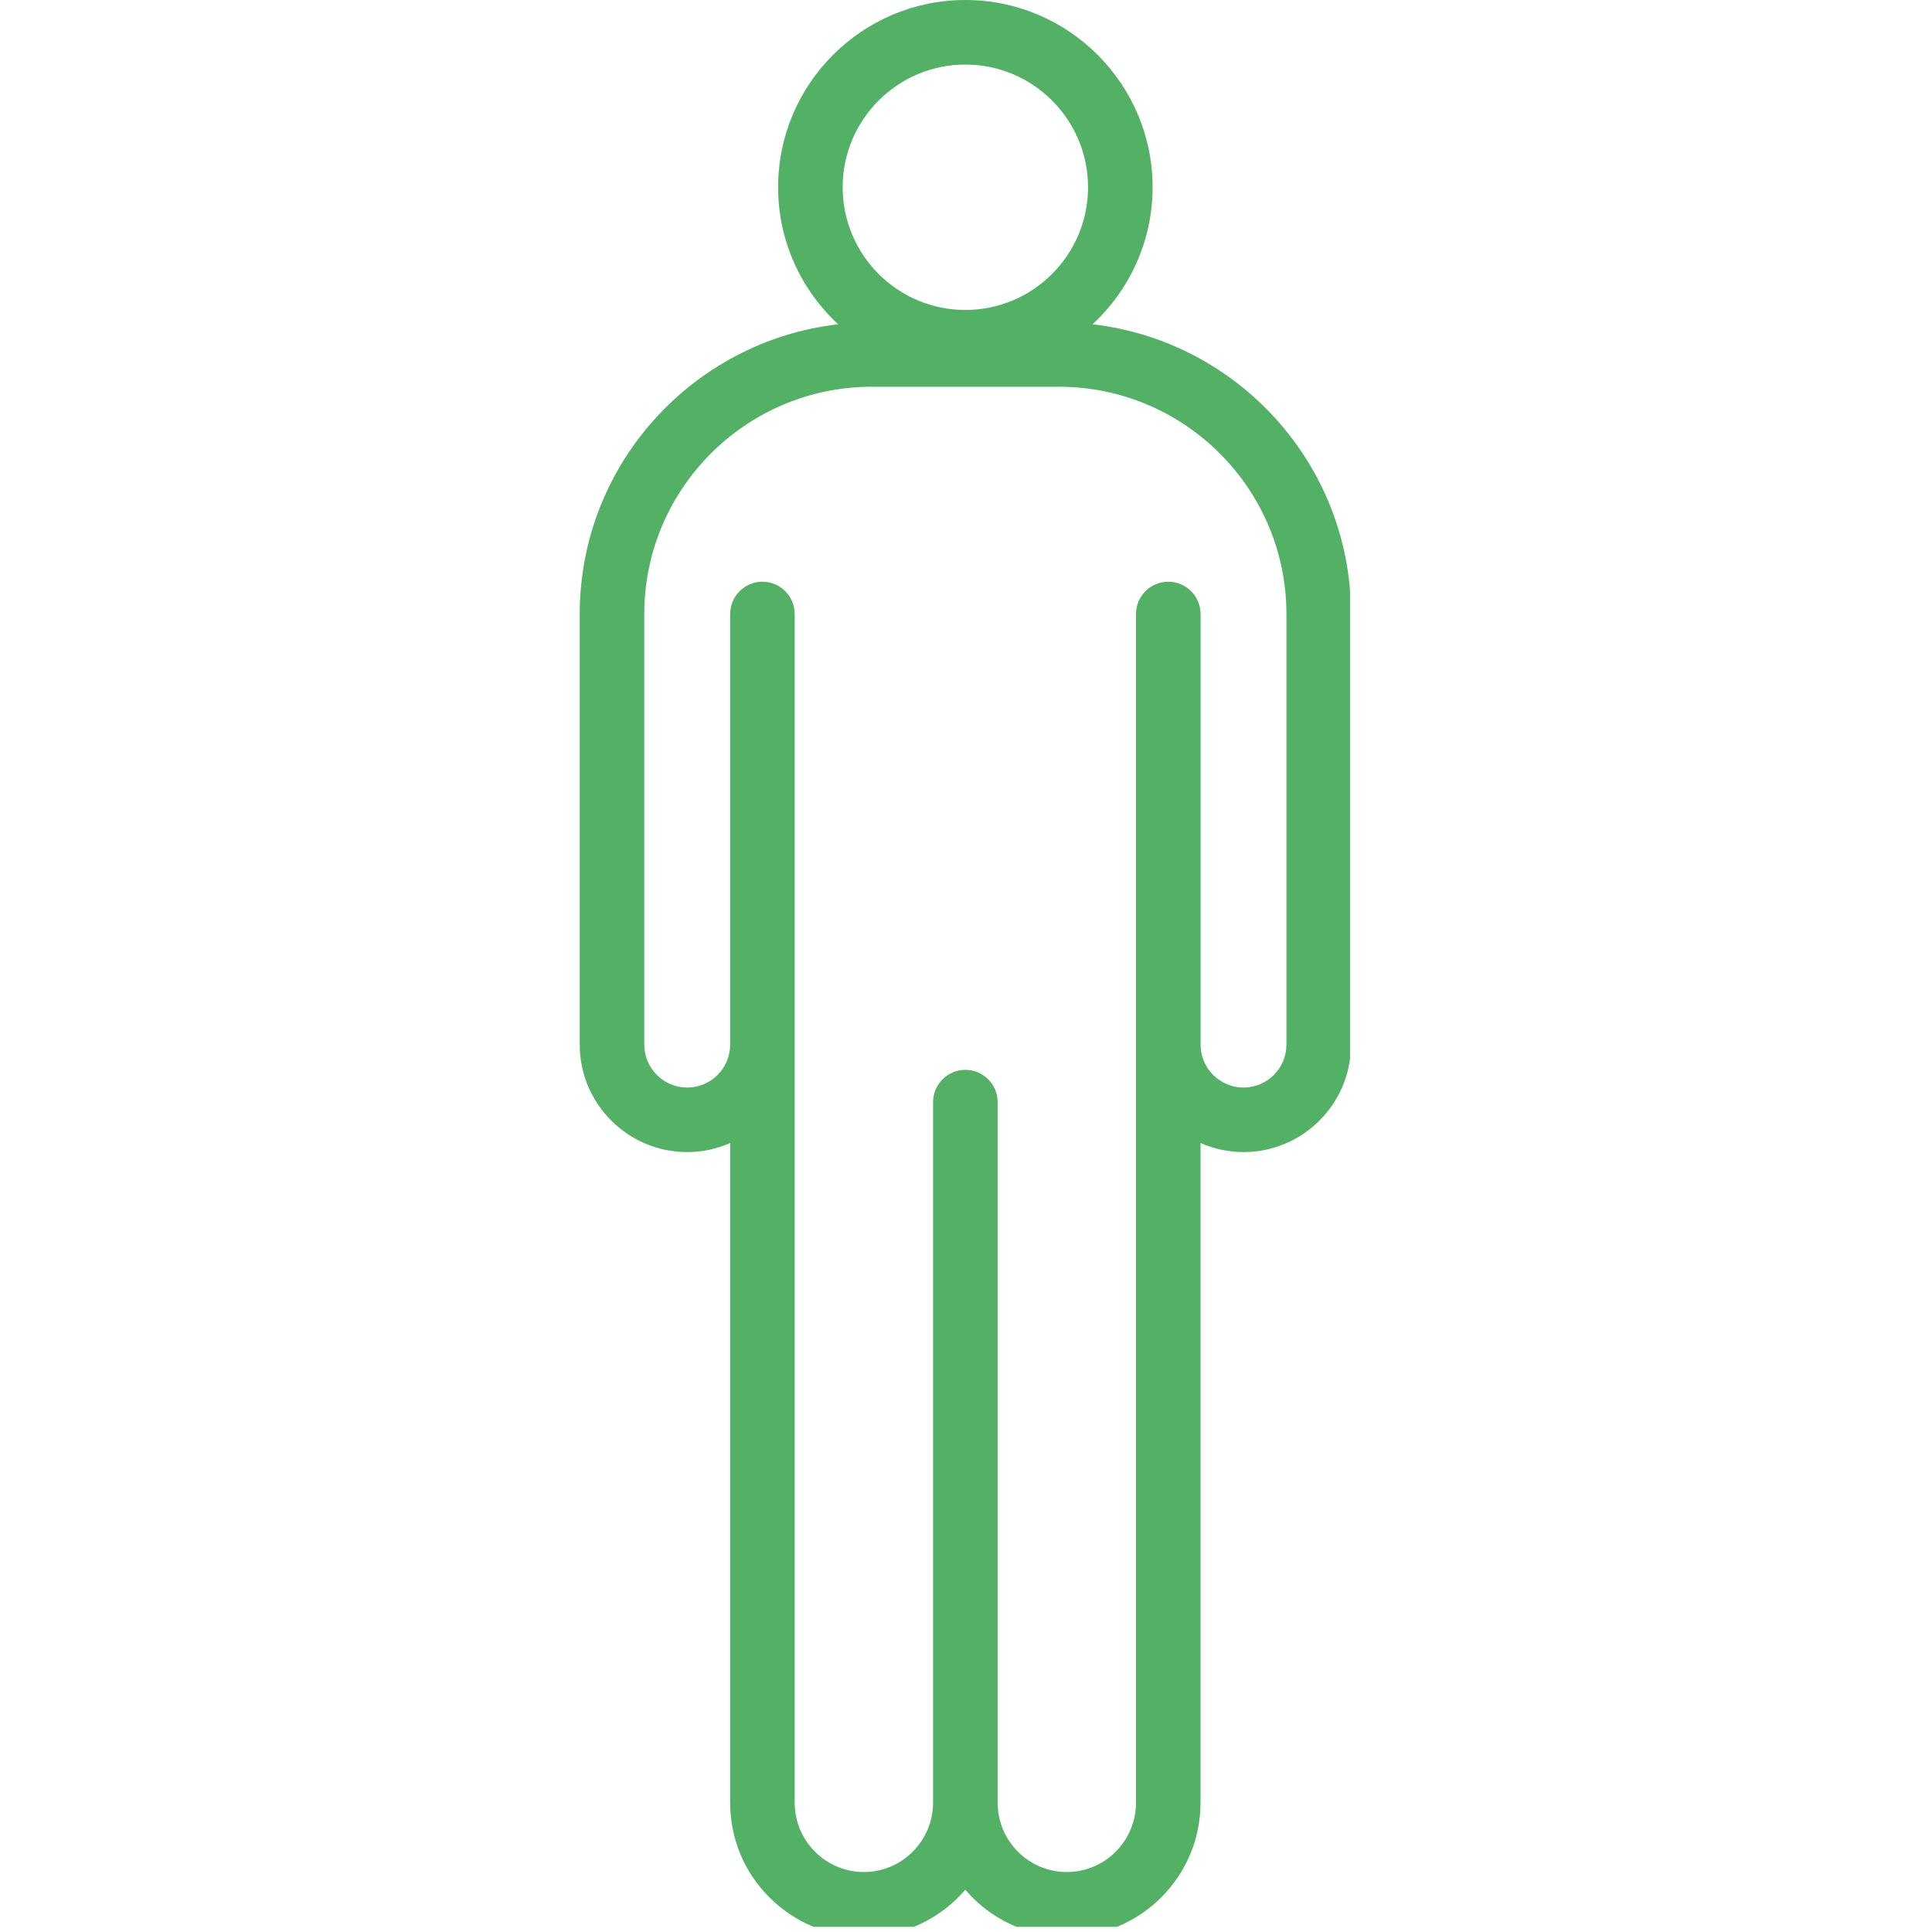 <svg xmlns="http://www.w3.org/2000/svg" xmlns:xlink="http://www.w3.org/1999/xlink" width="250" zoomAndPan="magnify" viewBox="0 0 187.5 187.5" height="250" preserveAspectRatio="xMidYMid meet" version="1.0"><defs><clipPath id="d0219ebaa8"><path d="M 56.219 0 L 131.02 0 L 131.02 187 L 56.219 187 Z M 56.219 0 " clip-rule="nonzero"/></clipPath></defs><g clip-path="url(#d0219ebaa8)"><path fill="#52b165" d="M 106.031 31.473 C 109.605 28.152 111.859 23.426 111.859 18.172 C 111.859 8.152 103.707 0 93.688 0 C 83.668 0 75.516 8.152 75.516 18.172 C 75.516 23.426 77.77 28.152 81.344 31.473 C 67.246 33.094 56.262 45.078 56.262 59.59 L 56.262 101.379 C 56.262 107.129 60.941 111.809 66.691 111.809 C 68.176 111.809 69.582 111.488 70.863 110.93 L 70.863 174.945 C 70.863 178.418 72.215 181.684 74.668 184.137 C 77.121 186.594 80.379 187.945 83.84 187.945 C 87.777 187.945 91.305 186.172 93.684 183.395 C 93.902 183.648 94.121 183.898 94.359 184.137 C 96.812 186.594 100.074 187.945 103.535 187.945 C 110.691 187.945 116.512 182.113 116.512 174.945 L 116.512 110.93 C 117.793 111.488 119.199 111.809 120.684 111.809 C 126.434 111.809 131.113 107.129 131.113 101.379 L 131.113 59.59 C 131.113 45.078 120.129 33.094 106.031 31.473 Z M 93.688 6.266 C 100.254 6.266 105.594 11.605 105.594 18.172 C 105.594 24.738 100.254 30.082 93.688 30.082 C 87.121 30.082 81.781 24.742 81.781 18.172 C 81.781 11.605 87.121 6.266 93.688 6.266 Z M 124.848 101.379 C 124.848 103.676 122.98 105.547 120.684 105.547 C 118.383 105.547 116.516 103.676 116.516 101.379 L 116.516 59.59 C 116.516 57.859 115.109 56.457 113.383 56.457 C 111.652 56.457 110.25 57.859 110.25 59.59 L 110.25 174.945 C 110.25 178.656 107.238 181.68 103.535 181.68 C 101.746 181.68 100.062 180.98 98.789 179.707 C 97.52 178.438 96.82 176.746 96.82 174.945 L 96.82 106.961 C 96.82 105.23 95.418 103.828 93.688 103.828 C 91.961 103.828 90.555 105.23 90.555 106.961 L 90.555 174.945 C 90.555 178.656 87.543 181.68 83.844 181.68 C 82.051 181.68 80.367 180.98 79.098 179.707 C 77.828 178.438 77.125 176.746 77.125 174.945 L 77.125 59.59 C 77.125 57.859 75.723 56.457 73.996 56.457 C 72.266 56.457 70.863 57.859 70.863 59.59 L 70.863 101.379 C 70.863 103.676 68.992 105.547 66.695 105.547 C 64.395 105.547 62.527 103.676 62.527 101.379 L 62.527 59.59 C 62.527 47.43 72.43 37.535 84.602 37.535 L 102.773 37.535 C 114.945 37.535 124.848 47.43 124.848 59.59 Z M 124.848 101.379 " fill-opacity="1" fill-rule="nonzero"/></g></svg>